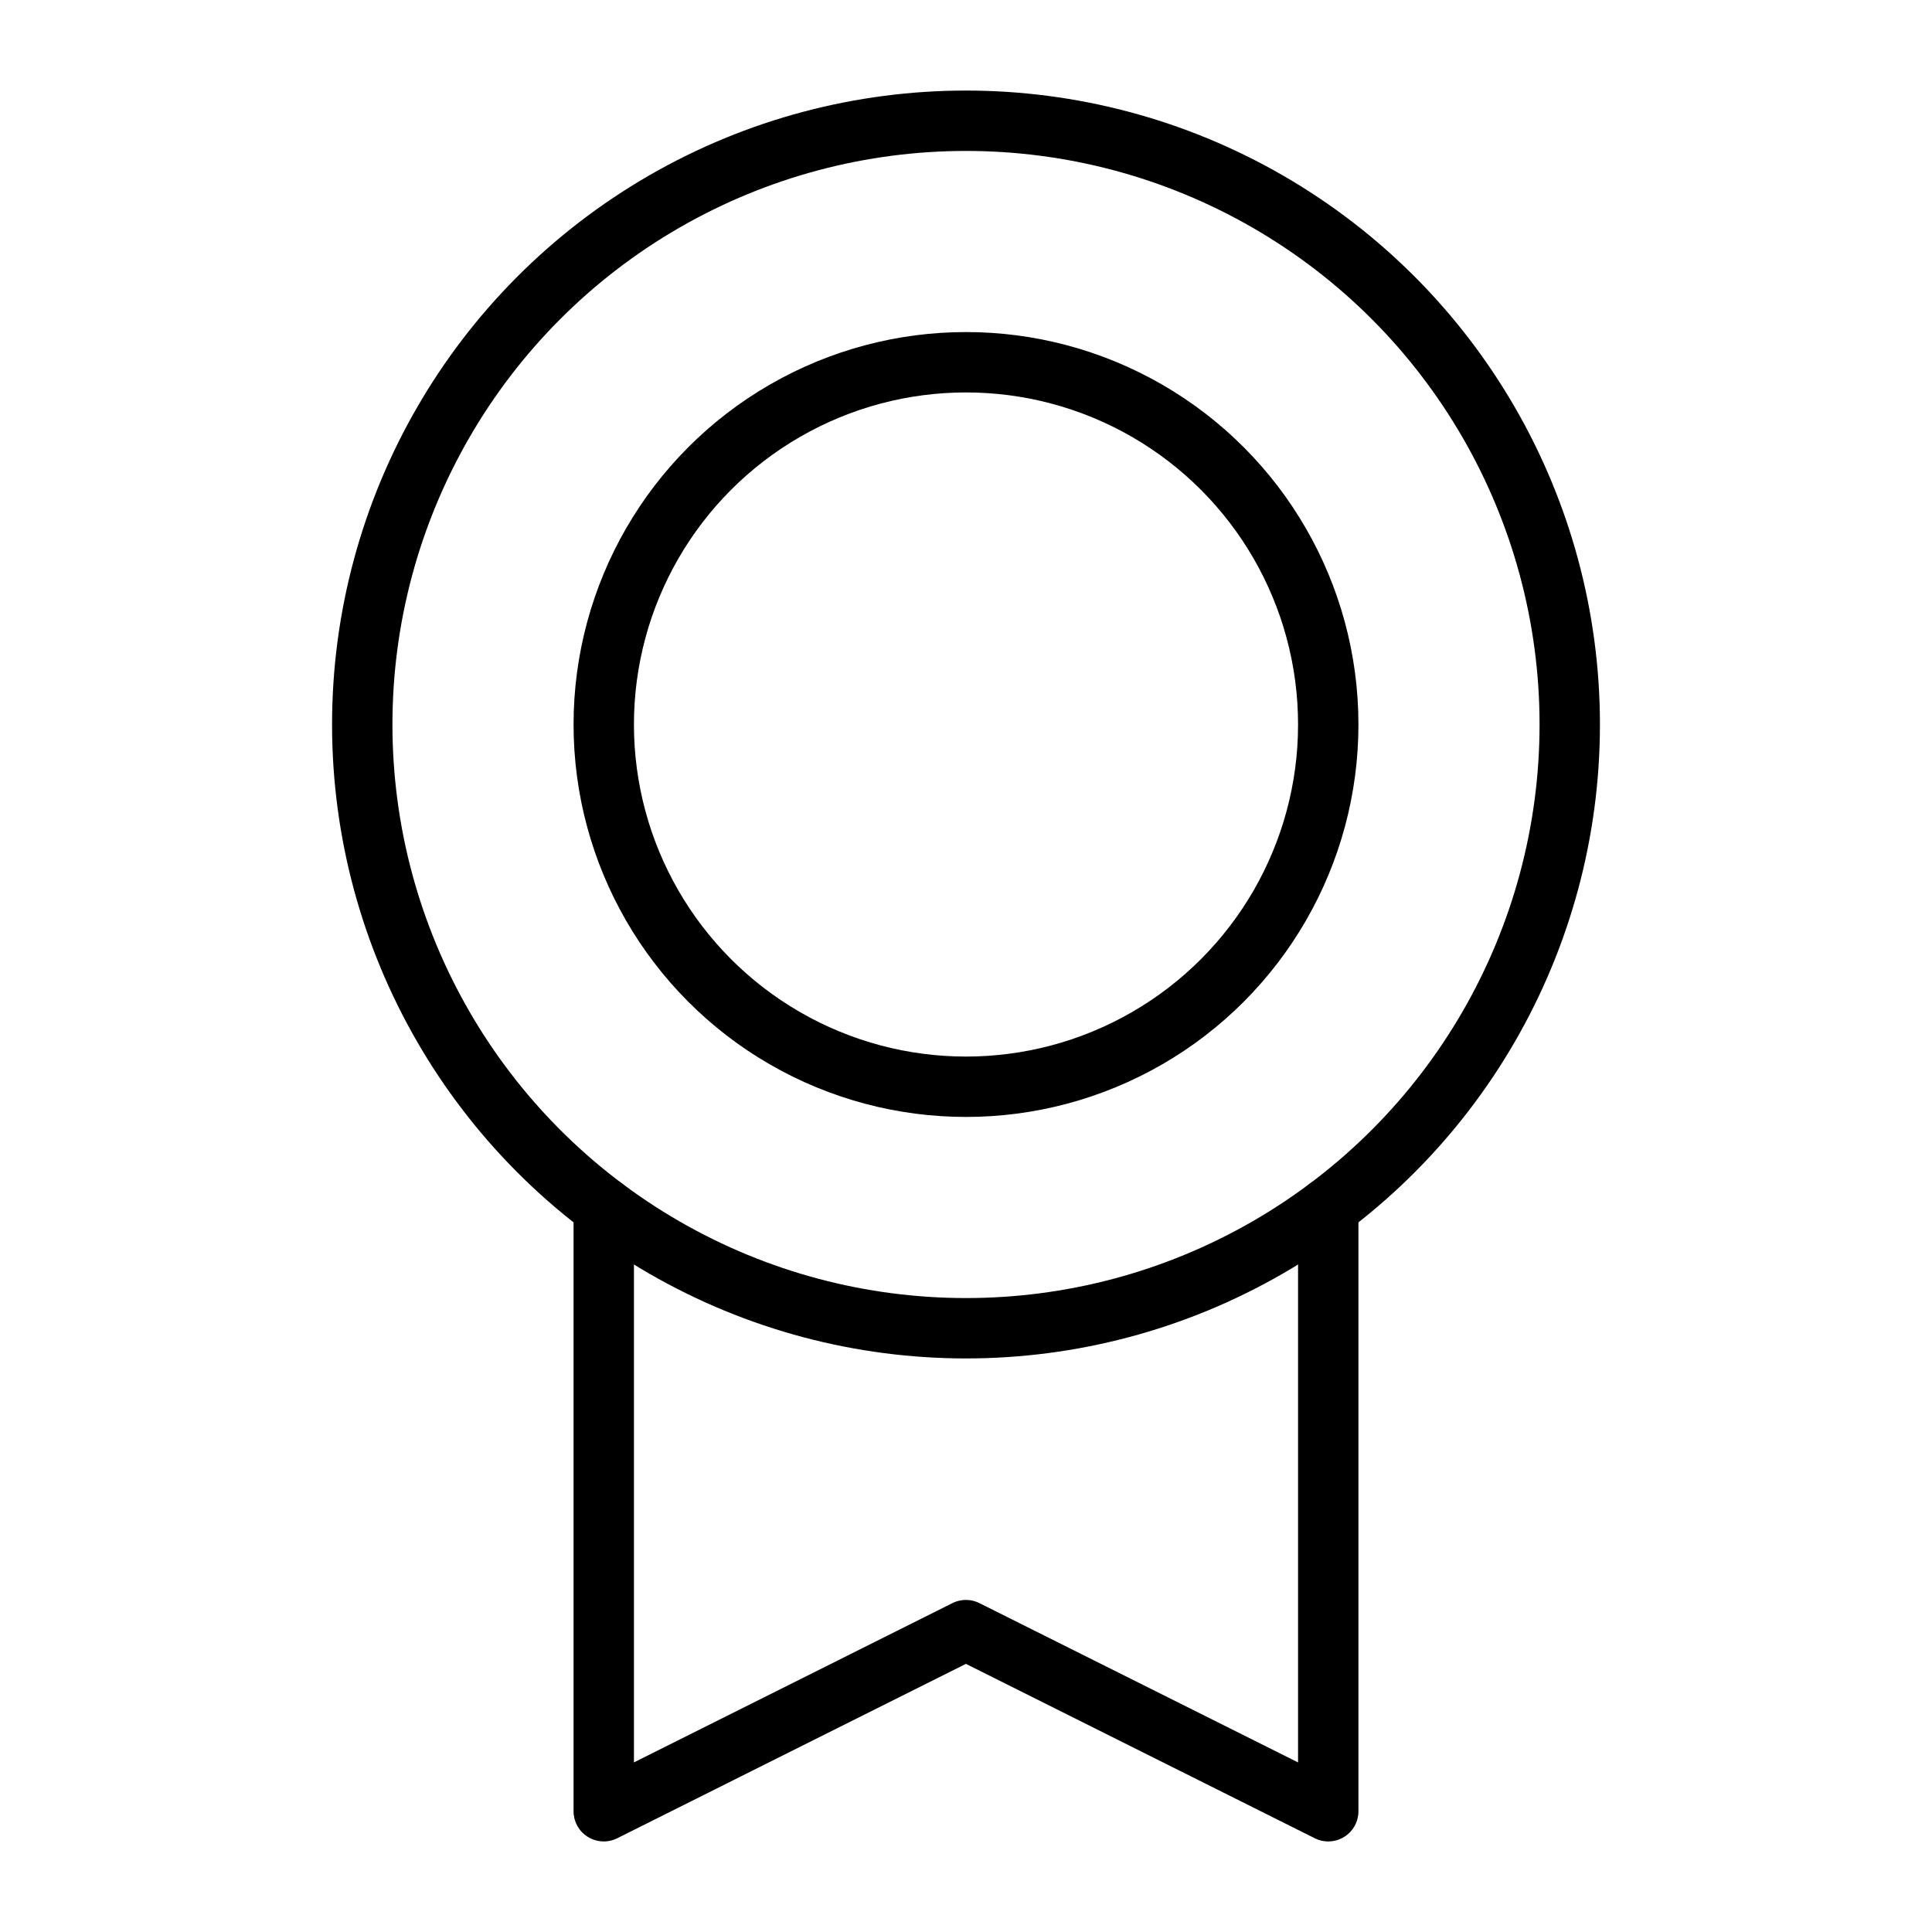 <svg viewBox="0 0 256 256" xmlns="http://www.w3.org/2000/svg"><rect fill="none" height="256" width="256"></rect><circle stroke-width="8" stroke-linejoin="round" stroke-linecap="round" stroke="currentColor" fill="none" r="80" cy="96" cx="128"></circle><circle stroke-width="8" stroke-linejoin="round" stroke-linecap="round" stroke="currentColor" fill="none" r="48" cy="96" cx="128"></circle><polyline stroke-width="8" stroke-linejoin="round" stroke-linecap="round" stroke="currentColor" fill="none" points="176 160 176 240 127.99 216 80 240 80 160.01"></polyline></svg>